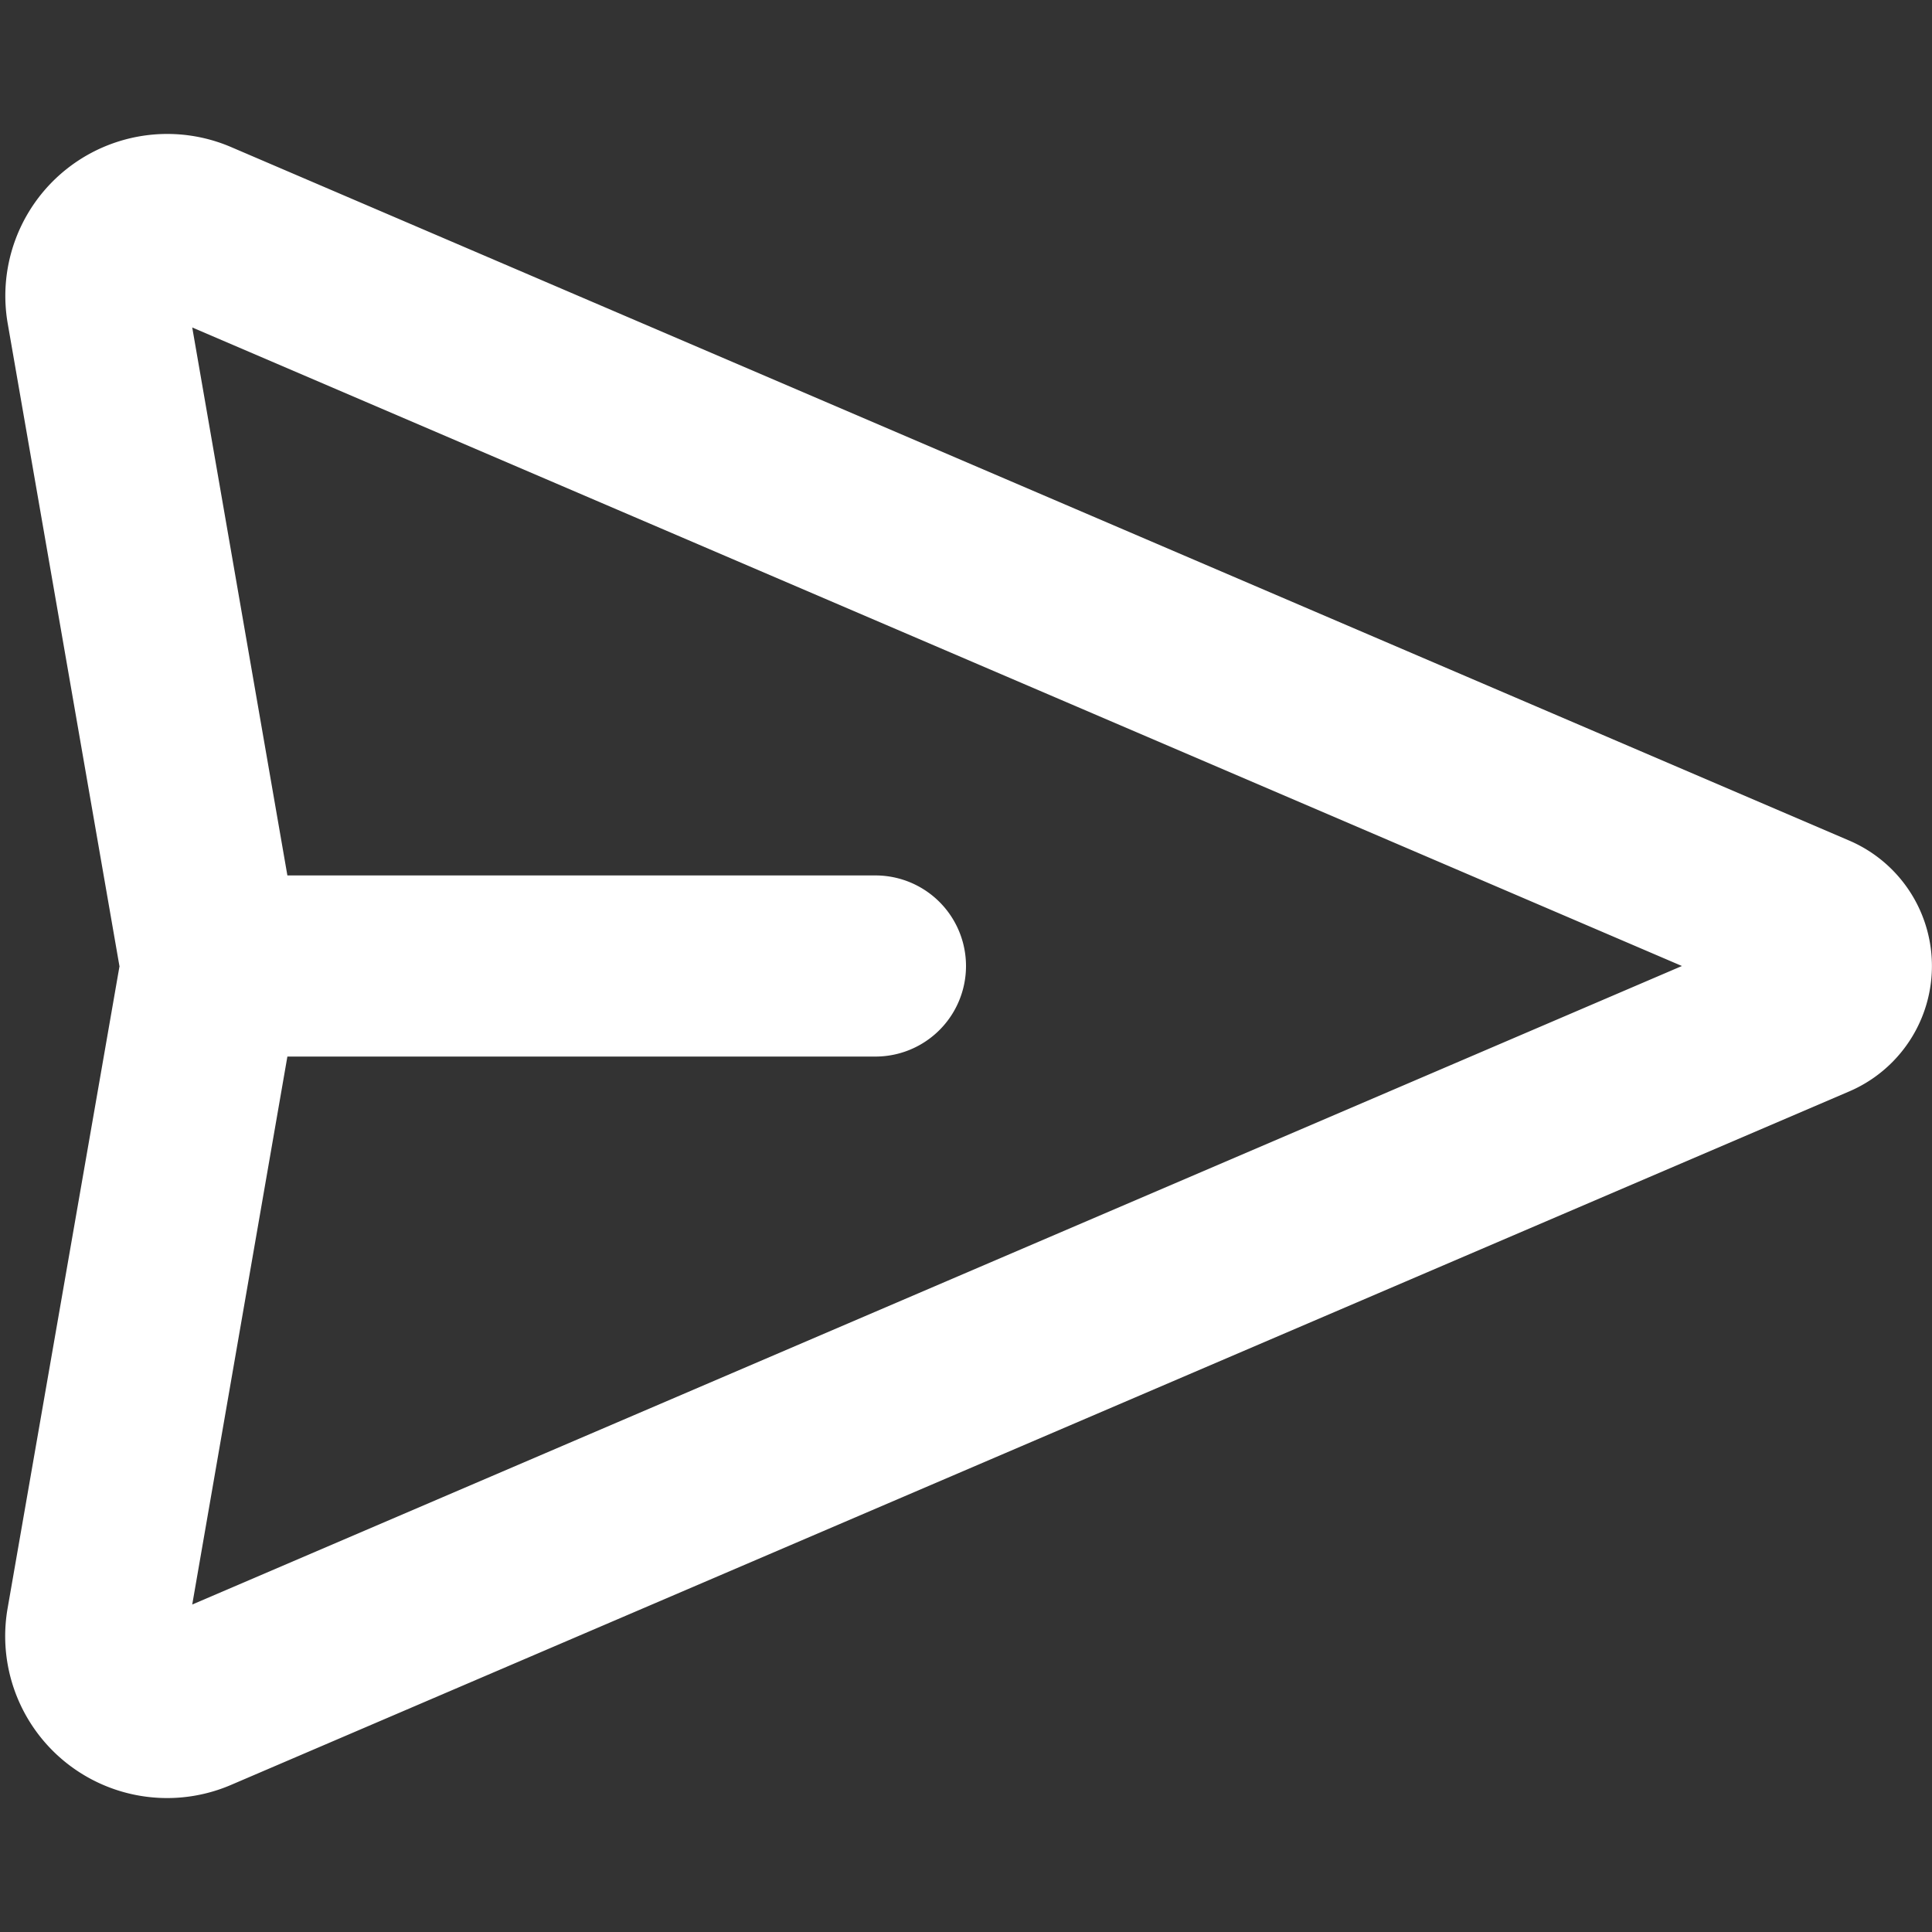 <svg width="16" height="16" xmlns="http://www.w3.org/2000/svg">

 <rect width="100%" height="100%" fill="#333333" stroke="none"/>

 <g>
  <title>background</title>
  <rect fill="none" id="canvas_background" height="602" width="802" y="-1" x="-1"/>
 </g>
 <g>
  <title>Layer 1</title>
  <path fill="#ffffff" id="svg_1" d="m1.592,2.712l0.788,4.538l4.87,0a0.75,0.75 0 1 1 0,1.5l-4.87,0l-0.788,4.538l12.337,-5.288l-12.337,-5.288zm-0.603,5.288l-0.925,-5.32a1.341,1.341 0 0 1 1.85,-1.462l13.402,5.744a1.13,1.13 0 0 1 0,2.076l-13.403,5.744a1.341,1.341 0 0 1 -1.85,-1.463l0.927,-5.319l-0.001,0z" fill-rule="evenodd"/>
 </g>
</svg>